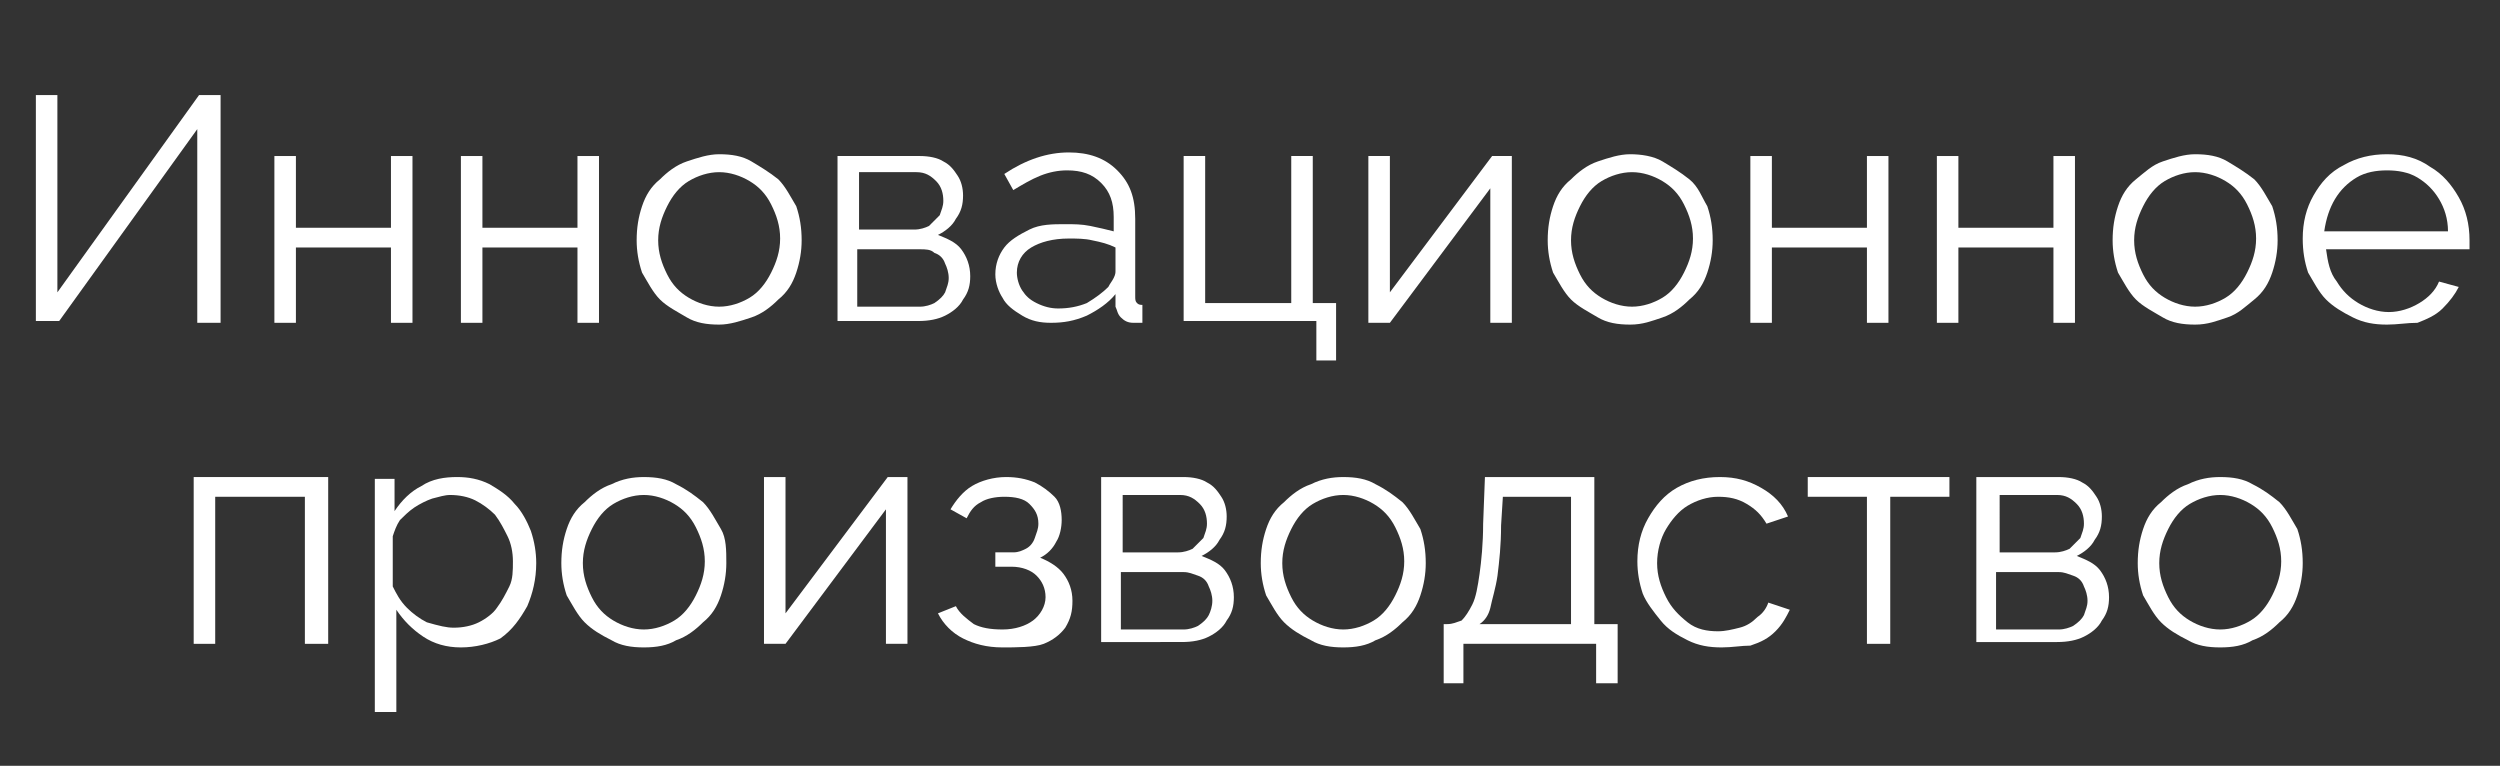 <?xml version="1.0" encoding="UTF-8"?> <svg xmlns="http://www.w3.org/2000/svg" xmlns:xlink="http://www.w3.org/1999/xlink" version="1.1" id="Слой_1" x="0px" y="0px" viewBox="0 0 139.4 42.7" style="enable-background:new 0 0 139.4 42.7;" xml:space="preserve"><rect x="0" y="0" width="139.4" height="42.7" fill="#333333" stroke="none"/> <style type="text/css"> .st0{display:none;fill:#FFFFFF;} .st1{display:none;} .st2{display:inline;} .st3{fill:#FFFFFF;} .st4{fill:#868686;} </style> <rect x="18.1" y="0" class="st0" width="102.5" height="42.7"></rect> <g class="st1"> <g class="st2"> <path class="st3" d="M22.4,12.1c0-0.8,0.1-1.5,0.4-2.3c0.3-0.7,0.7-1.4,1.2-2s1.1-1.1,1.9-1.5s1.6-0.5,2.6-0.5 c1.1,0,2.1,0.3,2.9,0.8s1.4,1.2,1.8,2l-1,0.6c-0.3-0.6-0.6-1-1-1.3s-0.9-0.6-1.3-0.7C29.4,7.1,29,7,28.5,7c-0.8,0-1.4,0.2-2,0.5 S25.4,8.2,25,8.7c-0.5,0.3-0.8,0.9-1,1.5c-0.2,0.6-0.3,1.3-0.3,1.9c0,0.7,0.1,1.4,0.4,2c0.2,0.6,0.6,1.2,1,1.7 c0.4,0.5,0.9,0.9,1.5,1.2c0.6,0.3,1.2,0.4,1.9,0.4c0.5,0,1-0.1,1.5-0.3c0.5-0.2,1-0.4,1.4-0.8c0.4-0.4,0.8-0.8,1-1.3l1,0.5 c-0.3,0.6-0.7,1.2-1.2,1.6c-0.5,0.4-1.2,0.8-1.8,1c-0.7,0.2-1.3,0.3-2,0.3c-0.9,0-1.7-0.2-2.4-0.6s-1.4-0.9-1.9-1.5 c-0.5-0.6-0.9-1.3-1.2-2.1C22.6,13.6,22.4,12.9,22.4,12.1z"></path> <path class="st3" d="M35.2,18.5V9.2h1.2v3.3h2.1c1.1,0,1.9,0.3,2.4,0.8s0.8,1.2,0.8,2.1c0,0.6-0.1,1.1-0.4,1.5 c-0.2,0.5-0.6,0.8-1,1.1c-0.4,0.3-1,0.4-1.7,0.4h-3.4V18.5z M36.5,17.5h2c0.5,0,0.9-0.1,1.2-0.3c0.3-0.2,0.5-0.5,0.7-0.8 c0.1-0.3,0.2-0.7,0.2-1c0-0.4-0.1-0.7-0.2-1c-0.1-0.3-0.3-0.5-0.6-0.7c-0.3-0.2-0.7-0.3-1.3-0.3h-2C36.5,13.4,36.5,17.5,36.5,17.5 z M43.5,18.5V9.3h1.2v9.3h-1.2V18.5z"></path> <path class="st3" d="M52.1,18.7c-0.8,0-1.5-0.2-2.1-0.6s-1.1-0.9-1.5-1.5v5.7h-1.2V9.2h1.1V11c0.4-0.6,0.9-1.1,1.5-1.4 c0.6-0.4,1.3-0.5,2-0.5c0.6,0,1.2,0.1,1.8,0.4c0.5,0.3,1,0.6,1.4,1.1c0.4,0.4,0.7,1,0.9,1.5c0.2,0.6,0.3,1.2,0.3,1.8 c0,0.9-0.2,1.7-0.5,2.4C55.4,17,55,17.6,54.3,18C53.7,18.5,53,18.7,52.1,18.7z M51.8,17.6c0.5,0,1-0.1,1.4-0.3 c0.4-0.2,0.8-0.5,1-0.8c0.3-0.4,0.5-0.8,0.7-1.2s0.2-0.9,0.2-1.4s-0.1-1-0.3-1.4s-0.4-0.8-0.7-1.2c-0.3-0.3-0.7-0.6-1.1-0.8 c-0.4-0.2-0.9-0.3-1.4-0.3c-0.3,0-0.6,0.1-1,0.2c-0.3,0.1-0.7,0.3-1,0.5s-0.6,0.5-0.8,0.7c-0.2,0.3-0.3,0.6-0.4,0.9v2.8 c0.2,0.4,0.4,0.8,0.8,1.2c0.3,0.3,0.7,0.6,1.1,0.8C50.9,17.5,51.3,17.6,51.8,17.6z"></path> <path class="st3" d="M62.4,18.7c-0.7,0-1.3-0.1-1.8-0.4s-1.1-0.6-1.5-1s-0.7-1-1-1.5c-0.2-0.6-0.3-1.2-0.3-1.8 c0-0.7,0.1-1.3,0.3-1.9c0.2-0.6,0.5-1.1,1-1.5c0.4-0.4,0.9-0.8,1.5-1s1.2-0.4,1.8-0.4c0.7,0,1.3,0.1,1.8,0.4s1,0.6,1.5,1 c0.4,0.4,0.7,1,1,1.5c0.2,0.6,0.3,1.2,0.3,1.9c0,0.6-0.1,1.2-0.3,1.8c-0.2,0.6-0.5,1.1-1,1.5c-0.4,0.4-0.9,0.8-1.5,1 S63,18.7,62.4,18.7z M59,13.9c0,0.7,0.2,1.3,0.5,1.9s0.7,1,1.2,1.3s1.1,0.5,1.7,0.5s1.2-0.2,1.7-0.5s0.9-0.8,1.2-1.4 c0.3-0.6,0.5-1.2,0.5-1.9s-0.2-1.3-0.5-1.9c-0.3-0.6-0.7-1-1.2-1.3s-1.1-0.5-1.7-0.5s-1.2,0.2-1.7,0.5c-0.5,0.4-0.9,0.9-1.3,1.4 S59,13.2,59,13.9z"></path> <path class="st3" d="M69,18.5V9.2h4.6c0.5,0,1,0.1,1.3,0.3c0.4,0.2,0.6,0.5,0.8,0.8S76,11,76,11.4c0,0.5-0.1,0.9-0.4,1.3 c-0.2,0.4-0.6,0.7-1,0.9c0.5,0.2,1,0.4,1.3,0.8s0.5,0.9,0.5,1.5c0,0.5-0.1,0.9-0.4,1.3c-0.2,0.4-0.6,0.7-1,0.9 c-0.4,0.2-0.9,0.3-1.5,0.3H69C69,18.4,69,18.5,69,18.5z M70.2,13.4h3.2c0.3,0,0.6-0.1,0.8-0.2c0.2-0.2,0.4-0.4,0.6-0.6 c0.1-0.3,0.2-0.5,0.2-0.8c0-0.4-0.1-0.8-0.4-1.1s-0.6-0.5-1.1-0.5h-3.3V13.4z M70.2,17.6h3.4c0.3,0,0.6-0.1,0.8-0.2 c0.3-0.2,0.5-0.4,0.6-0.6s0.2-0.5,0.2-0.8c0-0.3-0.1-0.6-0.2-0.8c-0.1-0.3-0.3-0.5-0.6-0.6c-0.2-0.2-0.5-0.2-0.8-0.2h-3.4V17.6z"></path> <path class="st3" d="M77.8,15.8c0-0.6,0.2-1.1,0.5-1.5s0.8-0.7,1.4-1s1.3-0.3,2-0.3c0.5,0,0.9,0,1.4,0.1s0.9,0.2,1.3,0.3v-0.8 c0-0.8-0.2-1.4-0.7-1.9S82.6,10,81.8,10c-0.5,0-1,0.1-1.5,0.3s-1,0.5-1.5,0.8l-0.5-0.9c0.6-0.4,1.2-0.7,1.8-0.9 C80.7,9.1,81.3,9,81.9,9c1.1,0,2,0.3,2.7,1s1,1.5,1,2.7V17c0,0.2,0,0.3,0.1,0.4s0.2,0.1,0.3,0.1v1c-0.1,0-0.2,0-0.3,0 c-0.1,0-0.2,0-0.2,0c-0.3,0-0.5-0.1-0.7-0.3s-0.2-0.4-0.3-0.6v-0.7c-0.4,0.5-1,0.9-1.6,1.2c-0.7,0.3-1.3,0.4-2,0.4 c-0.6,0-1.1-0.1-1.6-0.4s-0.9-0.6-1.1-1C78,16.8,77.8,16.4,77.8,15.8z M84.1,16.6c0.1-0.2,0.2-0.3,0.3-0.5 c0.1-0.2,0.1-0.3,0.1-0.4v-1.3c-0.4-0.2-0.8-0.3-1.3-0.4c-0.4-0.1-0.9-0.1-1.3-0.1c-0.9,0-1.6,0.2-2.1,0.5S79,15.2,79,15.8 c0,0.3,0.1,0.7,0.3,1c0.2,0.3,0.4,0.5,0.8,0.7s0.8,0.3,1.2,0.3c0.6,0,1.1-0.1,1.6-0.3C83.4,17.2,83.8,16.9,84.1,16.6z"></path> <path class="st3" d="M93.1,18.7c-0.8,0-1.5-0.2-2.1-0.6s-1.1-0.9-1.5-1.5v5.7h-1.2V9.2h1.1V11c0.4-0.6,0.9-1.1,1.5-1.4 c0.6-0.4,1.3-0.5,2-0.5c0.6,0,1.2,0.1,1.8,0.4c0.5,0.3,1,0.6,1.4,1.1c0.4,0.4,0.7,1,0.9,1.5c0.2,0.6,0.3,1.2,0.3,1.8 c0,0.9-0.2,1.7-0.5,2.4C96.4,17,96,17.6,95.3,18S93.9,18.7,93.1,18.7z M92.7,17.6c0.5,0,1-0.1,1.4-0.3c0.4-0.2,0.8-0.5,1-0.8 c0.3-0.4,0.5-0.8,0.7-1.2s0.2-0.9,0.2-1.4s-0.1-1-0.3-1.4s-0.4-0.8-0.7-1.2s-0.7-0.6-1.1-0.8s-0.9-0.3-1.4-0.3 c-0.3,0-0.6,0.1-1,0.2c-0.3,0.1-0.7,0.3-1,0.5s-0.6,0.5-0.8,0.7c-0.2,0.3-0.3,0.6-0.4,0.9v2.8c0.2,0.4,0.4,0.8,0.8,1.2 c0.3,0.3,0.7,0.6,1.1,0.8C91.8,17.5,92.3,17.6,92.7,17.6z"></path> <path class="st3" d="M99.3,18.5V9.2h1.2v4h5.3v-4h1.2v9.3h-1.2v-4.2h-5.3v4.2H99.3z"></path> <path class="st3" d="M109,18.5l2.8-3.8c-0.6-0.1-1.1-0.4-1.5-0.8s-0.6-1.1-0.6-1.9c0-0.5,0.1-1,0.4-1.4s0.6-0.7,1.1-1 c0.5-0.2,1-0.4,1.6-0.4h3.6v9.3h-1.2v-3.6h-2.1l-2.6,3.6H109z M112.7,14h2.4v-3.8H113c-0.6,0-1.1,0.2-1.5,0.5s-0.6,0.8-0.6,1.3 s0.2,1,0.5,1.4S112.1,14,112.7,14z"></path> </g> <g class="st2"> <path class="st4" d="M35.5,34.8v-5.2h2.6c0.3,0,0.5,0.1,0.7,0.2s0.4,0.3,0.5,0.5c0.1,0.2,0.2,0.4,0.2,0.6c0,0.3-0.1,0.5-0.2,0.8 c-0.1,0.2-0.3,0.4-0.6,0.5c0.3,0.1,0.5,0.2,0.7,0.5c0.2,0.2,0.3,0.5,0.3,0.8s-0.1,0.5-0.2,0.7c-0.1,0.2-0.3,0.4-0.6,0.5 c-0.2,0.1-0.5,0.2-0.8,0.2L35.5,34.8L35.5,34.8z M36.1,32h1.8c0.2,0,0.3,0,0.5-0.1c0.1-0.1,0.2-0.2,0.3-0.4 c0.1-0.1,0.1-0.3,0.1-0.5s-0.1-0.4-0.2-0.6c-0.2-0.2-0.4-0.3-0.6-0.3h-1.8L36.1,32L36.1,32z M36.1,34.3H38c0.2,0,0.3,0,0.5-0.1 c0.1-0.1,0.3-0.2,0.3-0.4c0.1-0.1,0.1-0.3,0.1-0.5s0-0.3-0.1-0.5c-0.1-0.1-0.2-0.3-0.3-0.3c-0.1-0.1-0.3-0.1-0.5-0.1h-2L36.1,34.3 C36,34.3,36.1,34.3,36.1,34.3z"></path> <path class="st4" d="M45.3,34.9c-0.5,0-0.9-0.1-1.3-0.3s-0.7-0.5-0.9-0.9l0.5-0.3c0.2,0.3,0.4,0.5,0.7,0.7s0.6,0.2,1,0.2 c0.5,0,0.9-0.1,1.2-0.4c0.3-0.3,0.4-0.6,0.4-1c0-0.3-0.1-0.5-0.2-0.7c-0.1-0.2-0.3-0.4-0.5-0.5s-0.5-0.2-0.8-0.2h-0.7v-0.6h0.7 c0.2,0,0.5-0.1,0.6-0.2c0.2-0.1,0.3-0.3,0.4-0.5s0.2-0.4,0.2-0.6c0-0.3-0.1-0.5-0.2-0.7c-0.1-0.2-0.3-0.3-0.5-0.5 s-0.5-0.2-0.7-0.2c-0.3,0-0.6,0.1-0.9,0.2c-0.3,0.2-0.5,0.4-0.6,0.6l-0.5-0.2c0.2-0.4,0.5-0.7,0.8-0.9c0.3-0.2,0.8-0.3,1.2-0.3 s0.8,0.1,1.1,0.2c0.3,0.2,0.5,0.4,0.7,0.6c0.2,0.3,0.3,0.6,0.3,1s-0.1,0.7-0.3,1s-0.4,0.5-0.8,0.6c0.4,0.1,0.7,0.3,1,0.7 c0.2,0.3,0.3,0.7,0.3,1.1s-0.1,0.8-0.3,1.1s-0.5,0.5-0.8,0.7S45.7,34.9,45.3,34.9z"></path> <path class="st4" d="M51.1,34.9c-0.4,0-0.7-0.1-1-0.2s-0.6-0.3-0.8-0.6s-0.4-0.5-0.5-0.9c-0.1-0.3-0.2-0.7-0.2-1 c0-0.5,0.1-0.9,0.3-1.3s0.5-0.7,0.9-1c0.4-0.2,0.8-0.4,1.3-0.4s1,0.1,1.3,0.4c0.4,0.2,0.7,0.6,0.9,1s0.3,0.8,0.3,1.3 c0,0.1,0,0.1,0,0.2v0.1h-4.4c0,0.4,0.1,0.7,0.3,1s0.4,0.5,0.7,0.7s0.6,0.3,0.9,0.3c0.3,0,0.7-0.1,1-0.3s0.5-0.4,0.6-0.7l0.6,0.2 c-0.1,0.2-0.3,0.5-0.5,0.7s-0.5,0.4-0.8,0.5C51.7,34.9,51.4,34.9,51.1,34.9z M49.1,32H53c0-0.4-0.1-0.7-0.3-1s-0.4-0.5-0.7-0.7 s-0.6-0.2-0.9-0.2s-0.6,0.1-0.9,0.2c-0.3,0.2-0.5,0.4-0.7,0.7C49.3,31.3,49.2,31.6,49.1,32z"></path> <path class="st4" d="M54.2,34.8v-0.6c0.2,0,0.3,0,0.5-0.1s0.3-0.3,0.4-0.5c0.1-0.2,0.2-0.5,0.3-1c0.1-0.4,0.1-0.9,0.1-1.5l0.1-1.4 H59v5.2h-0.8v-4.5h-2.1v0.9c0,0.7-0.1,1.3-0.2,1.8c-0.1,0.5-0.2,0.9-0.4,1.1c-0.2,0.3-0.3,0.5-0.6,0.6 C54.7,34.7,54.5,34.8,54.2,34.8z"></path> <path class="st4" d="M62.6,34.9c-0.4,0-0.7-0.1-1-0.2s-0.6-0.3-0.8-0.6s-0.4-0.5-0.5-0.9c-0.1-0.3-0.2-0.7-0.2-1 c0-0.5,0.1-0.9,0.3-1.3s0.5-0.7,0.9-1c0.4-0.2,0.8-0.4,1.3-0.4s1,0.1,1.3,0.4c0.4,0.2,0.7,0.6,0.9,1c0.2,0.4,0.3,0.8,0.3,1.3 c0,0.1,0,0.1,0,0.2v0.1h-4.5c0,0.4,0.1,0.7,0.3,1s0.4,0.5,0.7,0.7s0.6,0.3,0.9,0.3c0.3,0,0.7-0.1,1-0.3s0.5-0.4,0.6-0.7l0.6,0.2 c-0.1,0.2-0.3,0.5-0.5,0.7c-0.2,0.2-0.5,0.4-0.8,0.5C63.3,34.9,63,34.9,62.6,34.9z M60.7,32h3.9c0-0.4-0.1-0.7-0.3-1 c-0.2-0.3-0.4-0.5-0.7-0.7s-0.6-0.2-0.9-0.2s-0.6,0.1-0.9,0.2c-0.3,0.2-0.5,0.4-0.7,0.7C60.8,31.3,60.7,31.6,60.7,32z"></path> <path class="st4" d="M66.2,34.8v-5.2h0.7v2.2h3v-2.2h0.7v5.2h-0.7v-2.4h-3v2.4H66.2z"></path> <path class="st4" d="M74.3,34.9c-0.4,0-0.7-0.1-1-0.2c-0.3-0.1-0.6-0.3-0.8-0.6c-0.2-0.2-0.4-0.5-0.5-0.9c-0.1-0.3-0.2-0.7-0.2-1 c0-0.4,0.1-0.7,0.2-1s0.3-0.6,0.5-0.9c0.2-0.2,0.5-0.4,0.8-0.6c0.3-0.1,0.7-0.2,1-0.2c0.4,0,0.7,0.1,1,0.2s0.6,0.3,0.8,0.6 c0.2,0.2,0.4,0.5,0.5,0.9c0.1,0.3,0.2,0.7,0.2,1c0,0.4-0.1,0.7-0.2,1s-0.3,0.6-0.5,0.9c-0.2,0.2-0.5,0.4-0.8,0.6 C75,34.8,74.7,34.9,74.3,34.9z M72.4,32.2c0,0.4,0.1,0.7,0.3,1c0.2,0.3,0.4,0.6,0.7,0.7c0.3,0.2,0.6,0.3,1,0.3 c0.3,0,0.7-0.1,0.9-0.3s0.5-0.4,0.7-0.8c0.2-0.3,0.3-0.7,0.3-1c0-0.4-0.1-0.7-0.3-1.1c-0.2-0.3-0.4-0.6-0.7-0.8 c-0.3-0.2-0.6-0.3-0.9-0.3s-0.7,0.1-0.9,0.3c-0.3,0.2-0.5,0.4-0.7,0.8C72.6,31.4,72.4,31.9,72.4,32.2z"></path> <path class="st4" d="M78,34.8v-5.2h3.1v0.6h-2.4v4.6H78z"></path> <path class="st4" d="M84.7,34.9c-0.4,0-0.8-0.1-1.2-0.3c-0.3-0.2-0.6-0.5-0.8-0.8V37H82v-7.3h0.6v1c0.2-0.3,0.5-0.6,0.8-0.8 s0.7-0.3,1.1-0.3s0.7,0.1,1,0.2s0.6,0.4,0.8,0.6c0.2,0.3,0.4,0.5,0.5,0.9c0.1,0.3,0.2,0.7,0.2,1c0,0.5-0.1,0.9-0.3,1.3 c-0.2,0.4-0.5,0.7-0.8,1C85.6,34.8,85.2,34.9,84.7,34.9z M84.5,34.3c0.3,0,0.5-0.1,0.8-0.2c0.2-0.1,0.4-0.3,0.6-0.5 s0.3-0.4,0.4-0.7c0.1-0.2,0.1-0.5,0.1-0.8s0-0.5-0.1-0.8s-0.2-0.5-0.4-0.7c-0.2-0.2-0.4-0.3-0.6-0.5c-0.2-0.1-0.5-0.2-0.8-0.2 c-0.2,0-0.4,0-0.5,0.1c-0.2,0.1-0.4,0.2-0.5,0.3s-0.3,0.3-0.4,0.4c-0.1,0.2-0.2,0.3-0.2,0.5V33c0.1,0.2,0.3,0.5,0.4,0.7 c0.2,0.2,0.4,0.4,0.6,0.5C84,34.2,84.3,34.3,84.5,34.3z"></path> <path class="st4" d="M87.8,33.3c0-0.3,0.1-0.6,0.3-0.8s0.4-0.4,0.8-0.5c0.3-0.1,0.7-0.2,1.1-0.2c0.3,0,0.5,0,0.8,0.1 c0.3,0,0.5,0.1,0.7,0.2v-0.4c0-0.4-0.1-0.8-0.4-1c-0.3-0.3-0.6-0.4-1.1-0.4c-0.3,0-0.6,0.1-0.8,0.2s-0.6,0.3-0.8,0.5l-0.3-0.5 c0.3-0.2,0.7-0.4,1-0.5s0.7-0.2,1-0.2c0.6,0,1.1,0.2,1.5,0.5s0.6,0.7,0.6,1.3V34c0,0.1,0,0.2,0.1,0.2c0,0,0.1,0.1,0.2,0.1v0.5 c-0.1,0-0.1,0-0.2,0s-0.1,0-0.1,0c-0.2,0-0.3-0.1-0.4-0.2c-0.1-0.1-0.1-0.2-0.1-0.3v-0.4c-0.2,0.3-0.5,0.5-0.9,0.7 s-0.8,0.2-1.1,0.2c-0.3,0-0.6-0.1-0.9-0.2c-0.3-0.1-0.5-0.3-0.6-0.6C87.9,33.9,87.8,33.6,87.8,33.3z M91.3,33.7 c0.1-0.1,0.1-0.2,0.2-0.3c0-0.1,0.1-0.2,0.1-0.2v-0.8c-0.2-0.1-0.5-0.2-0.7-0.2s-0.5-0.1-0.7-0.1c-0.5,0-0.9,0.1-1.2,0.3 c-0.3,0.2-0.5,0.5-0.5,0.8c0,0.2,0,0.4,0.1,0.5c0.1,0.2,0.2,0.3,0.4,0.4c0.2,0.1,0.4,0.2,0.7,0.2c0.3,0,0.6-0.1,0.9-0.2 C90.9,34.1,91.2,33.9,91.3,33.7z"></path> <path class="st4" d="M93.1,36v-1.8h0.1c0.2,0,0.3,0,0.4-0.1s0.2-0.3,0.3-0.5s0.2-0.6,0.2-1c0.1-0.4,0.1-0.9,0.1-1.5l0.1-1.4h3.4 v4.6h0.7V36h-0.6v-1.2h-4.1V36H93.1z M94.2,34.2h2.9v-4H95v0.9c0,0.6-0.1,1.1-0.1,1.5c-0.1,0.4-0.1,0.7-0.2,1S94.4,34.1,94.2,34.2 z"></path> <path class="st4" d="M101.7,34.9c-0.4,0-0.7-0.1-1-0.2s-0.6-0.3-0.8-0.6s-0.4-0.5-0.5-0.9c-0.1-0.3-0.2-0.7-0.2-1 c0-0.5,0.1-0.9,0.3-1.3c0.2-0.4,0.5-0.7,0.9-1c0.4-0.2,0.8-0.4,1.3-0.4s1,0.1,1.3,0.4c0.4,0.2,0.7,0.6,0.9,1 c0.2,0.4,0.3,0.8,0.3,1.3c0,0.1,0,0.1,0,0.2v0.1h-4.5c0,0.4,0.1,0.7,0.3,1s0.4,0.5,0.7,0.7s0.6,0.3,0.9,0.3s0.7-0.1,1-0.3 s0.5-0.4,0.6-0.7l0.6,0.2c-0.1,0.2-0.3,0.5-0.5,0.7s-0.5,0.4-0.8,0.5C102.4,34.9,102.1,34.9,101.7,34.9z M99.8,32h3.8 c0-0.4-0.1-0.7-0.3-1c-0.2-0.3-0.4-0.5-0.7-0.7c-0.3-0.2-0.6-0.2-0.9-0.2s-0.6,0.1-0.9,0.2c-0.3,0.2-0.5,0.4-0.7,0.7 C100,31.3,99.8,31.6,99.8,32z"></path> </g> </g> <g class="st1"> <g class="st2"> <path class="st3" d="M33.5,19.5V6.8h7.2v1.1h-5.9v11.6H33.5z"></path> <path class="st3" d="M46.4,19.7c-0.7,0-1.3-0.1-1.8-0.4s-1.1-0.6-1.5-1s-0.7-1-1-1.5c-0.2-0.6-0.3-1.2-0.3-1.8 c0-0.7,0.1-1.3,0.3-1.9c0.2-0.6,0.5-1.1,1-1.5c0.4-0.4,0.9-0.8,1.5-1s1.2-0.4,1.8-0.4c0.7,0,1.3,0.1,1.8,0.4s1,0.6,1.5,1 c0.4,0.4,0.7,1,1,1.5c0.2,0.6,0.3,1.2,0.3,1.9c0,0.6-0.1,1.2-0.3,1.8s-0.5,1.1-1,1.5c-0.4,0.4-0.9,0.8-1.5,1S47.1,19.7,46.4,19.7z M43,14.9c0,0.7,0.2,1.3,0.5,1.9s0.7,1,1.2,1.3s1.1,0.5,1.7,0.5s1.2-0.2,1.7-0.5s0.9-0.8,1.2-1.4s0.5-1.2,0.5-1.9 s-0.2-1.3-0.5-1.9c-0.3-0.6-0.7-1-1.2-1.3s-1.1-0.5-1.7-0.5s-1.2,0.2-1.7,0.5c-0.5,0.4-0.9,0.8-1.2,1.4S43,14.2,43,14.9z"></path> <path class="st3" d="M57.8,19.7c-0.8,0-1.5-0.2-2.1-0.6s-1.1-0.9-1.5-1.5v5.7H53V10.2h1.2V12c0.4-0.6,0.9-1.1,1.5-1.4 c0.6-0.4,1.3-0.5,2-0.5c0.6,0,1.2,0.1,1.8,0.4c0.5,0.3,1,0.6,1.4,1.1c0.4,0.4,0.7,1,0.9,1.5c0.2,0.6,0.3,1.2,0.3,1.8 c0,0.9-0.2,1.7-0.5,2.4C61.2,18,60.7,18.6,60,19C59.4,19.4,58.7,19.7,57.8,19.7z M57.5,18.6c0.5,0,1-0.1,1.4-0.3 c0.4-0.2,0.8-0.5,1-0.8c0.3-0.4,0.5-0.8,0.7-1.2c0.2-0.4,0.2-0.9,0.2-1.4s-0.1-1-0.3-1.4s-0.4-0.8-0.7-1.2 c-0.3-0.3-0.7-0.6-1.1-0.8c-0.4-0.2-0.9-0.3-1.4-0.3c-0.3,0-0.6,0.1-1,0.2c-0.3,0.1-0.7,0.3-1,0.5s-0.6,0.5-0.8,0.7 c-0.2,0.3-0.3,0.6-0.4,0.9v2.8c0.2,0.4,0.4,0.8,0.8,1.2c0.3,0.3,0.7,0.6,1.1,0.8C56.6,18.5,57,18.6,57.5,18.6z"></path> <path class="st3" d="M64.1,19.5v-9.3h1.2v3.3h2.1c1.1,0,1.9,0.3,2.4,0.8s0.8,1.2,0.8,2.1c0,0.6-0.1,1.1-0.4,1.5 c-0.2,0.5-0.6,0.8-1,1.1s-1,0.4-1.7,0.4h-3.4C64.1,19.4,64.1,19.5,64.1,19.5z M65.3,18.5h2c0.5,0,0.9-0.1,1.2-0.3 c0.3-0.2,0.5-0.5,0.7-0.8c0.1-0.3,0.2-0.7,0.2-1c0-0.4-0.1-0.7-0.2-1c-0.1-0.3-0.3-0.5-0.6-0.7c-0.3-0.2-0.7-0.3-1.3-0.3h-2 C65.3,14.4,65.3,18.5,65.3,18.5z M72.3,19.5v-9.3h1.2v9.3H72.3z"></path> <path class="st3" d="M76.2,19.5v-9.3h1.2v4h5.3v-4h1.2v9.3h-1.2v-4.2h-5.3v4.2H76.2z"></path> <path class="st3" d="M86.6,19.5v-9.3h1.2v3.3h2.1c1.1,0,1.9,0.3,2.4,0.8s0.8,1.2,0.8,2.1c0,0.6-0.1,1.1-0.4,1.5 c-0.2,0.5-0.6,0.8-1,1.1s-1,0.4-1.7,0.4h-3.4V19.5z M87.8,18.5h2c0.5,0,0.9-0.1,1.2-0.3c0.3-0.2,0.5-0.5,0.7-0.8 c0.1-0.3,0.2-0.7,0.2-1c0-0.4-0.1-0.7-0.2-1s-0.3-0.5-0.6-0.7s-0.7-0.3-1.3-0.3h-2C87.8,14.4,87.8,18.5,87.8,18.5z M94.8,19.5 v-9.3H96v9.3H94.8z"></path> <path class="st3" d="M104,19.5v-3.9c-0.4,0.2-0.8,0.3-1.2,0.4c-0.4,0.1-0.9,0.1-1.3,0.1c-1,0-1.8-0.3-2.3-0.8s-0.8-1.3-0.8-2.4 v-2.7h1.2v2.6c0,0.8,0.2,1.4,0.5,1.8c0.3,0.4,0.9,0.6,1.6,0.6c0.4,0,0.8,0,1.3-0.1c0.4-0.1,0.8-0.2,1-0.4v-4.4h1.2v9.3L104,19.5 L104,19.5z"></path> </g> <g class="st2"> <path class="st4" d="M44.9,35.8v-5.2h2.6c0.3,0,0.5,0.1,0.7,0.2s0.4,0.3,0.5,0.5s0.2,0.4,0.2,0.6c0,0.3-0.1,0.5-0.2,0.8 c-0.1,0.2-0.3,0.4-0.6,0.5c0.3,0.1,0.5,0.2,0.7,0.5c0.2,0.2,0.3,0.5,0.3,0.8S49,35,48.9,35.2s-0.3,0.4-0.6,0.5 c-0.2,0.1-0.5,0.2-0.8,0.2h-2.6C44.9,35.9,44.9,35.8,44.9,35.8z M45.6,32.9h1.8c0.2,0,0.3,0,0.5-0.1c0.1-0.1,0.2-0.2,0.3-0.4 c0-0.1,0-0.3,0-0.4c0-0.2-0.1-0.4-0.2-0.6c-0.2-0.2-0.4-0.3-0.6-0.3h-1.8V32.9z M45.6,35.3h1.9c0.2,0,0.3,0,0.5-0.1 c0.1-0.1,0.3-0.2,0.3-0.4c0.1-0.1,0.1-0.3,0.1-0.5s0-0.3-0.1-0.5c-0.1-0.1-0.2-0.3-0.3-0.3s-0.3-0.1-0.5-0.1h-2L45.6,35.3 L45.6,35.3z"></path> <path class="st4" d="M52.3,35.8l2.8-3.7l-2.6-3.4h0.8l2.4,3.2h1v-3.2h0.7v3.2h1l2.4-3.2h0.8L59,32.1l2.8,3.7H61l-2.5-3.3h-1v3.3 h-0.7v-3.3h-1l-2.5,3.3H52.3z"></path> <path class="st4" d="M62.8,35.8v-7.1h0.7v3.2h1.1l2.4-3.2h0.8l-2.6,3.4l2.8,3.7h-0.9l-2.5-3.3h-1.1v3.3H62.8z"></path> <path class="st4" d="M76.4,35.8v-6.5h-2.9v1.5c0,1-0.1,1.8-0.2,2.4c-0.1,0.6-0.3,1.2-0.5,1.5c-0.2,0.4-0.4,0.6-0.7,0.8 c-0.3,0.2-0.6,0.2-1,0.2v-0.6c0.3,0,0.5-0.1,0.7-0.2c0.2-0.1,0.4-0.4,0.5-0.7s0.3-0.8,0.3-1.4c0.1-0.6,0.1-1.3,0.2-2.2l0.1-2h4.2 v7.1h-0.7V35.8z"></path> <path class="st4" d="M78.3,34.3c0-0.3,0.1-0.6,0.3-0.8s0.4-0.4,0.8-0.5c0.3-0.1,0.7-0.2,1.1-0.2c0.3,0,0.5,0,0.8,0.1 c0.3,0,0.5,0.1,0.7,0.2v-0.4c0-0.4-0.1-0.8-0.4-1c-0.3-0.3-0.6-0.4-1.1-0.4c-0.3,0-0.6,0.1-0.8,0.2s-0.6,0.3-0.8,0.5l-0.3-0.5 c0.3-0.2,0.7-0.4,1-0.5s0.7-0.2,1-0.2c0.6,0,1.1,0.2,1.5,0.5s0.6,0.9,0.6,1.5V35c0,0.1,0,0.2,0.1,0.2c0,0,0.1,0.1,0.2,0.1v0.5 c-0.1,0-0.1,0-0.2,0s-0.1,0-0.1,0c-0.2,0-0.3-0.1-0.4-0.2c-0.1-0.1-0.1-0.2-0.1-0.3v-0.4c-0.2,0.3-0.5,0.5-0.9,0.7 s-0.8,0.2-1.1,0.2c-0.3,0-0.6-0.1-0.9-0.2c-0.3-0.1-0.5-0.3-0.6-0.6C78.4,34.8,78.3,34.6,78.3,34.3z M81.8,34.7 c0.1-0.1,0.1-0.2,0.2-0.3c0-0.1,0.1-0.2,0.1-0.2v-0.8c-0.2-0.1-0.5-0.2-0.7-0.2s-0.5-0.1-0.7-0.1c-0.5,0-0.9,0.1-1.2,0.3 c-0.3,0.2-0.5,0.5-0.5,0.8c0,0.2,0,0.4,0.1,0.5c0.1,0.2,0.2,0.3,0.4,0.4c0.2,0.1,0.4,0.2,0.7,0.2c0.3,0,0.6-0.1,0.9-0.2 C81.4,35,81.6,34.9,81.8,34.7z"></path> <path class="st4" d="M84.2,35.8v-5.2h0.7v2.2h0.8l1.8-2.2h0.8l-2,2.5l2.2,2.7h-0.8l-2-2.3h-0.8v2.3H84.2z"></path> <path class="st4" d="M89.4,35.8v-5.2h0.7v4.3l3.2-4.3h0.6v5.2h-0.7v-4.2l-3.1,4.2H89.4z"></path> </g> </g> <g class="st1"> <g class="st2"> <path class="st3" d="M20.3,6.8h1.1l5.3,12.7h-1.3l-1.6-4h-5.9l-1.6,4H15L20.3,6.8z M23.3,14.5l-2.5-6.3l-2.5,6.3H23.3z"></path> <path class="st3" d="M27.3,19.5v-1.1c0.3,0,0.6-0.1,0.9-0.3c0.3-0.2,0.5-0.5,0.7-0.9s0.4-1,0.5-1.7c0.1-0.7,0.2-1.6,0.2-2.8 l0.1-2.6h6v9.2h-1.2v-8.1h-3.8v1.6c0,1.3-0.1,2.3-0.3,3.2c-0.2,0.9-0.4,1.5-0.7,2s-0.6,0.8-1,1.1S27.8,19.5,27.3,19.5z"></path> <path class="st3" d="M40.7,19.5v-8.2h-3.3v-1.1h7.8v1.1h-3.3v8.2H40.7z"></path> <path class="st3" d="M46.1,16.8c0-0.6,0.2-1.1,0.5-1.5s0.8-0.7,1.4-1c0.6-0.2,1.3-0.3,2-0.3c0.5,0,0.9,0,1.4,0.1s0.9,0.2,1.3,0.3 v-0.8c0-0.8-0.2-1.4-0.7-1.9S50.9,11,50.1,11c-0.5,0-1,0.1-1.5,0.3s-1,0.5-1.5,0.8l-0.5-0.9c0.6-0.4,1.2-0.7,1.8-0.9 s1.2-0.3,1.8-0.3c1.1,0,2,0.3,2.7,1s1,1.5,1,2.7V18c0,0.2,0,0.3,0.1,0.4s0.2,0.1,0.3,0.1v1c-0.1,0-0.2,0-0.3,0s-0.2,0-0.2,0 c-0.3,0-0.5-0.1-0.7-0.3c-0.2-0.2-0.2-0.4-0.3-0.6v-0.7c-0.4,0.5-1,0.9-1.6,1.2c-0.7,0.3-1.3,0.4-2,0.4c-0.6,0-1.1-0.1-1.6-0.4 s-0.9-0.6-1.1-1C46.2,17.8,46.1,17.3,46.1,16.8z M52.3,17.5c0.1-0.2,0.2-0.3,0.3-0.5s0.1-0.3,0.1-0.4v-1.3 c-0.4-0.2-0.8-0.3-1.3-0.4c-0.4-0.1-0.9-0.1-1.3-0.1c-0.9,0-1.6,0.2-2.1,0.5s-0.8,0.8-0.8,1.4c0,0.3,0.1,0.7,0.3,1 s0.4,0.5,0.8,0.7c0.3,0.2,0.8,0.3,1.2,0.3c0.6,0,1.1-0.1,1.6-0.3C51.6,18.2,52,17.9,52.3,17.5z"></path> <path class="st3" d="M56.5,19.5v-9.3h1.2v7.6l5.7-7.6h1.1v9.3h-1.2V12l-5.6,7.5H56.5z M60.5,9c-0.8,0-1.4-0.2-1.9-0.6 C58.2,8,58,7.6,58,7h0.9c0,0.4,0.1,0.7,0.4,0.9c0.3,0.2,0.7,0.4,1.2,0.4s0.9-0.1,1.2-0.3c0.3-0.3,0.4-0.6,0.5-1h0.9 c0,0.6-0.2,1.1-0.7,1.4C61.9,8.8,61.3,9,60.5,9z"></path> <path class="st3" d="M67,15.2V14h5.2v1.1L67,15.2L67,15.2z"></path> <path class="st3" d="M74.9,19.5V6.8h1.3v5.6h1.9l4.4-5.6h1.4l-4.8,6.1l5.1,6.5h-1.5l-4.5-5.9h-2v5.9h-1.3V19.5z"></path> <path class="st3" d="M86.4,23.3c-0.2,0-0.4,0-0.6-0.1s-0.4-0.2-0.6-0.3l0.4-0.9c0.1,0.1,0.3,0.1,0.4,0.2c0.1,0,0.2,0.1,0.4,0.1 c0.3,0,0.6-0.2,0.9-0.5s0.5-0.8,0.8-1.3l0.5-1.1l-4.1-9.1h1.3l3.4,8l3.1-8h1.2L89.1,21c-0.2,0.6-0.5,1-0.8,1.4s-0.5,0.6-0.8,0.8 S86.7,23.3,86.4,23.3z"></path> <path class="st3" d="M99.8,19.7c-0.8,0-1.5-0.2-2.1-0.6s-1.1-0.9-1.5-1.5v5.7H95V10.2h1.1V12c0.4-0.6,0.9-1.1,1.5-1.4 c0.6-0.4,1.3-0.5,2-0.5c0.6,0,1.2,0.1,1.8,0.4c0.5,0.3,1,0.6,1.4,1.1c0.4,0.4,0.7,1,0.9,1.5c0.2,0.6,0.3,1.2,0.3,1.8 c0,0.9-0.2,1.7-0.5,2.4c-0.4,0.7-0.8,1.3-1.5,1.7S100.6,19.7,99.8,19.7z M99.5,18.6c0.5,0,1-0.1,1.4-0.3c0.4-0.2,0.8-0.5,1-0.8 c0.3-0.4,0.5-0.8,0.7-1.2c0.2-0.4,0.2-0.9,0.2-1.4s-0.1-1-0.3-1.4s-0.4-0.8-0.7-1.2s-0.7-0.6-1.1-0.8s-0.9-0.3-1.4-0.3 c-0.3,0-0.6,0.1-1,0.2c-0.3,0.1-0.7,0.3-1,0.5s-0.6,0.5-0.8,0.7c-0.2,0.3-0.3,0.6-0.4,0.9v2.8c0.2,0.4,0.4,0.8,0.8,1.2 c0.3,0.3,0.7,0.6,1.1,0.8C98.6,18.5,99,18.6,99.5,18.6z"></path> <path class="st3" d="M105.3,16.8c0-0.6,0.2-1.1,0.5-1.5s0.8-0.7,1.4-1c0.6-0.2,1.3-0.3,2-0.3c0.5,0,0.9,0,1.4,0.1s0.9,0.2,1.3,0.3 v-0.8c0-0.8-0.2-1.4-0.7-1.9s-1.1-0.7-1.9-0.7c-0.5,0-1,0.1-1.5,0.3s-1,0.5-1.5,0.8l-0.5-0.9c0.6-0.4,1.2-0.7,1.8-0.9 c0.6-0.2,1.2-0.3,1.8-0.3c1.1,0,2,0.3,2.7,1s1,1.5,1,2.7V18c0,0.2,0,0.3,0.1,0.4s0.2,0.1,0.3,0.1v1c-0.1,0-0.2,0-0.3,0 c-0.1,0-0.2,0-0.2,0c-0.3,0-0.5-0.1-0.7-0.3c-0.2-0.2-0.2-0.4-0.3-0.6v-0.7c-0.4,0.5-1,0.9-1.6,1.2c-0.7,0.3-1.3,0.4-2,0.4 c-0.6,0-1.1-0.1-1.6-0.4s-0.9-0.6-1.1-1C105.5,17.8,105.3,17.3,105.3,16.8z M111.6,17.5c0.1-0.2,0.2-0.3,0.3-0.5s0.1-0.3,0.1-0.4 v-1.3c-0.4-0.2-0.8-0.3-1.3-0.4c-0.4-0.1-0.9-0.1-1.3-0.1c-0.9,0-1.6,0.2-2.1,0.5s-0.8,0.8-0.8,1.4c0,0.3,0.1,0.7,0.3,1 c0.2,0.3,0.4,0.5,0.8,0.7s0.8,0.3,1.2,0.3c0.6,0,1.1-0.1,1.6-0.3C110.9,18.2,111.3,17.9,111.6,17.5z"></path> <path class="st3" d="M115.8,19.5v-9.3h1.2v7.6l5.7-7.6h1.1v9.3h-1.2V12l-5.6,7.5H115.8z M119.8,9c-0.8,0-1.4-0.2-1.9-0.6 c-0.4-0.4-0.7-0.8-0.7-1.4h0.9c0,0.4,0.1,0.7,0.4,0.9s0.7,0.4,1.2,0.4s0.9-0.1,1.2-0.3c0.3-0.2,0.4-0.5,0.4-0.9h0.9 c0,0.6-0.2,1.1-0.7,1.4C121.2,8.8,120.6,9,119.8,9z"></path> </g> <g class="st2"> <path class="st4" d="M14.5,35.8v-7.1h4v0.6h-3.3v6.5H14.5z"></path> <path class="st4" d="M21.8,35.9c-0.4,0-0.7-0.1-1-0.2c-0.3-0.1-0.6-0.3-0.8-0.6c-0.2-0.2-0.4-0.5-0.5-0.9c-0.1-0.3-0.2-0.7-0.2-1 c0-0.4,0.1-0.7,0.2-1s0.3-0.6,0.5-0.9c0.2-0.2,0.5-0.4,0.8-0.6c0.3-0.1,0.7-0.2,1-0.2c0.3,0,0.7,0.1,1,0.2 c0.3,0.1,0.6,0.3,0.8,0.6c0.2,0.2,0.4,0.5,0.5,0.9c0.1,0.3,0.2,0.7,0.2,1c0,0.4-0.1,0.7-0.2,1c-0.1,0.3-0.3,0.6-0.5,0.9 c-0.2,0.2-0.5,0.4-0.8,0.6C22.5,35.8,22.1,35.9,21.8,35.9z M19.9,33.2c0,0.4,0.1,0.7,0.3,1c0.2,0.3,0.4,0.6,0.7,0.7 c0.3,0.2,0.6,0.3,1,0.3c0.3,0,0.7-0.1,0.9-0.3c0.2-0.2,0.5-0.4,0.7-0.8c0.2-0.3,0.3-0.7,0.3-1c0-0.4-0.1-0.7-0.3-1.1 c-0.2-0.3-0.4-0.6-0.7-0.8c-0.3-0.2-0.6-0.3-0.9-0.3c-0.3,0-0.7,0.1-0.9,0.3c-0.3,0.2-0.5,0.4-0.7,0.8 C20,32.5,19.9,32.8,19.9,33.2z"></path> <path class="st4" d="M27.8,35.9c-0.4,0-0.7-0.1-1-0.2c-0.3-0.1-0.6-0.3-0.8-0.6c-0.2-0.3-0.4-0.5-0.5-0.9c-0.1-0.3-0.2-0.7-0.2-1 c0-0.5,0.1-0.9,0.3-1.3c0.2-0.4,0.5-0.7,0.9-1c0.4-0.2,0.8-0.4,1.4-0.4c0.5,0,0.9,0.1,1.3,0.3c0.4,0.2,0.6,0.5,0.8,0.9L29.2,32 c-0.1-0.3-0.4-0.5-0.6-0.6c-0.3-0.2-0.6-0.2-0.9-0.2s-0.7,0.1-1,0.3s-0.5,0.4-0.7,0.7c-0.2,0.3-0.3,0.7-0.3,1.1 c0,0.4,0.1,0.7,0.3,1.1c0.2,0.3,0.4,0.6,0.7,0.8s0.6,0.3,1,0.3c0.2,0,0.4,0,0.7-0.1c0.2-0.1,0.4-0.2,0.6-0.3s0.3-0.3,0.3-0.4 l0.7,0.2c-0.1,0.2-0.2,0.5-0.5,0.7c-0.2,0.2-0.5,0.4-0.8,0.5C28.4,35.8,28.1,35.9,27.8,35.9z"></path> <path class="st4" d="M32.3,35.8v-4.6h-1.9v-0.6h4.4v0.6h-1.9v4.6H32.3z"></path> <path class="st4" d="M35.7,35.8v-5.2h0.7v4.3l3.2-4.3h0.6v5.2h-0.7v-4.2l-3.1,4.2H35.7z"></path> <path class="st4" d="M41.7,35.8v-5.2h0.7v2.2h3v-2.2h0.7v5.2h-0.7v-2.4h-3v2.4H41.7z"></path> <path class="st4" d="M47.5,35.8v-5.2h0.7v4.3l3.2-4.3H52v5.2h-0.7v-4.2l-3.1,4.2H47.5z"></path> <path class="st4" d="M56.4,35.8v-2.2c-0.2,0.1-0.4,0.2-0.7,0.2s-0.5,0.1-0.8,0.1c-0.6,0-1-0.1-1.3-0.4c-0.3-0.3-0.4-0.7-0.4-1.3 v-1.5h0.7V32c0,0.5,0.1,0.8,0.3,1s0.5,0.3,0.9,0.3c0.2,0,0.5,0,0.7-0.1s0.4-0.1,0.6-0.2v-2.5h0.7v5.2L56.4,35.8L56.4,35.8z"></path> <path class="st4" d="M58.6,35.8v-5.2h0.7v2.2h3v-2.2H63v5.2h-0.7v-2.4h-3v2.4H58.6z"></path> <path class="st4" d="M64.4,35.8v-5.2h0.7v1.8h1.2c0.6,0,1,0.2,1.3,0.5c0.3,0.3,0.5,0.7,0.5,1.2c0,0.3-0.1,0.6-0.2,0.9 c-0.1,0.3-0.3,0.5-0.6,0.6c-0.3,0.2-0.6,0.2-1,0.2H64.4z M65.1,35.2h1.1c0.3,0,0.5-0.1,0.7-0.2c0.2-0.1,0.3-0.3,0.4-0.4 c0.1-0.1,0.1-0.4,0.1-0.6c0-0.2,0-0.4-0.1-0.6c-0.1-0.2-0.2-0.3-0.4-0.4c-0.2-0.1-0.4,0-0.7,0h-1.1V35.2z M69.1,35.8v-5.2h0.7v5.2 H69.1z"></path> <path class="st4" d="M71.2,35.8v-5.2h0.7v4.3l3.2-4.3h0.6v5.2H75v-4.2l-3.1,4.2H71.2z M73.5,29.9c-0.5,0-0.8-0.1-1-0.3 c-0.2-0.2-0.4-0.5-0.4-0.8h0.5c0,0.2,0.1,0.4,0.2,0.5c0.1,0.1,0.4,0.2,0.7,0.2c0.3,0,0.5-0.1,0.7-0.2c0.1-0.1,0.2-0.3,0.2-0.5h0.5 c0,0.3-0.1,0.6-0.4,0.8C74.3,29.8,73.9,29.9,73.5,29.9z"></path> <path class="st4" d="M79.7,35.8v-5.2h0.7v2.2h0.8l1.8-2.2h0.8l-2,2.5l2.2,2.7h-0.8l-2-2.3h-0.8v2.3H79.7z"></path> <path class="st4" d="M86.9,35.9c-0.4,0-0.7-0.1-1-0.2c-0.3-0.1-0.6-0.3-0.8-0.6c-0.2-0.2-0.4-0.5-0.5-0.9c-0.1-0.3-0.2-0.7-0.2-1 c0-0.4,0.1-0.7,0.2-1s0.3-0.6,0.5-0.9c0.2-0.2,0.5-0.4,0.8-0.6c0.3-0.1,0.7-0.2,1-0.2c0.4,0,0.7,0.1,1,0.2s0.6,0.3,0.8,0.6 c0.2,0.2,0.4,0.5,0.5,0.9c0.1,0.3,0.2,0.7,0.2,1c0,0.4-0.1,0.7-0.2,1s-0.3,0.6-0.5,0.9c-0.2,0.2-0.5,0.4-0.8,0.6 C87.6,35.8,87.3,35.9,86.9,35.9z M85,33.2c0,0.4,0.1,0.7,0.3,1s0.4,0.6,0.7,0.7c0.3,0.2,0.6,0.3,1,0.3s0.7-0.1,1-0.3 s0.5-0.4,0.7-0.8c0.2-0.3,0.3-0.7,0.3-1c0-0.4-0.1-0.7-0.3-1.1c-0.2-0.3-0.4-0.6-0.7-0.8c-0.3-0.2-0.6-0.3-1-0.3s-0.7,0.1-0.9,0.3 c-0.3,0.2-0.5,0.4-0.7,0.8C85.1,32.5,85,32.8,85,33.2z"></path> <path class="st4" d="M90.6,35.8v-5.2h0.7l2.1,3.6l2.1-3.6h0.7v5.2h-0.6v-4.2l-1.9,3.2h-0.4l-2.1-3.2v4.2H90.6z"></path> <path class="st4" d="M97.6,35.8v-5.2h4.2v5.2h-0.7v-4.6h-2.8v4.6H97.6z"></path> <path class="st4" d="M102.8,35.8v-0.6c0.2,0,0.3,0,0.5-0.1c0.1-0.1,0.3-0.3,0.4-0.5s0.2-0.5,0.3-1c0.1-0.4,0.1-0.9,0.1-1.5 l0.1-1.4h3.4v5.2h-0.7v-4.5h-2.1v0.9c0,0.7-0.1,1.3-0.2,1.8s-0.2,0.9-0.4,1.1c-0.2,0.3-0.3,0.5-0.6,0.6 C103.4,35.7,103.1,35.8,102.8,35.8z"></path> <path class="st4" d="M111.2,35.9c-0.4,0-0.7-0.1-1-0.2s-0.6-0.3-0.8-0.6s-0.4-0.5-0.5-0.9c-0.1-0.3-0.2-0.7-0.2-1 c0-0.5,0.1-0.9,0.3-1.3c0.2-0.4,0.5-0.7,0.9-1c0.4-0.2,0.8-0.4,1.3-0.4s1,0.1,1.3,0.4c0.4,0.2,0.7,0.6,0.9,1 c0.2,0.4,0.3,0.8,0.3,1.3c0,0.1,0,0.1,0,0.2v0.1h-4.5c0,0.4,0.1,0.7,0.3,1s0.4,0.5,0.7,0.7c0.3,0.2,0.6,0.3,0.9,0.3s0.7-0.1,1-0.3 s0.5-0.4,0.6-0.7l0.6,0.2c-0.1,0.2-0.3,0.5-0.5,0.7s-0.5,0.4-0.8,0.5C111.9,35.8,111.6,35.9,111.2,35.9z M109.3,32.9h3.8 c0-0.4-0.1-0.7-0.3-1c-0.2-0.3-0.4-0.5-0.7-0.7c-0.3-0.2-0.6-0.2-0.9-0.2s-0.7,0.1-0.9,0.2c-0.3,0.2-0.5,0.4-0.7,0.7 C109.4,32.2,109.3,32.6,109.3,32.9z"></path> <path class="st4" d="M114.8,35.8v-5.2h0.7v2.2h0.8l1.8-2.2h0.8l-2,2.5l2.2,2.7h-0.8l-2-2.3h-0.8v2.3H114.8z"></path> <path class="st4" d="M122,35.9c-0.4,0-0.7-0.1-1-0.2s-0.6-0.3-0.8-0.6s-0.4-0.5-0.5-0.9c-0.1-0.3-0.2-0.7-0.2-1 c0-0.5,0.1-0.9,0.3-1.3c0.2-0.4,0.5-0.7,0.9-1s0.8-0.4,1.4-0.4c0.5,0,0.9,0.1,1.3,0.3c0.4,0.2,0.7,0.5,0.8,0.9l-0.7,0.2 c-0.1-0.3-0.4-0.5-0.6-0.6c-0.3-0.2-0.6-0.2-0.9-0.2s-0.7,0.1-1,0.3c-0.3,0.2-0.5,0.4-0.7,0.7s-0.3,0.7-0.3,1.1 c0,0.4,0.1,0.7,0.3,1.1c0.2,0.3,0.4,0.6,0.7,0.8c0.3,0.2,0.6,0.3,1,0.3c0.2,0,0.4,0,0.7-0.1s0.4-0.2,0.5-0.3 c0.2-0.1,0.3-0.3,0.3-0.4l0.7,0.2c-0.1,0.2-0.2,0.5-0.5,0.7c-0.2,0.2-0.5,0.4-0.8,0.5C122.7,35.8,122.4,35.9,122,35.9z"></path> </g> </g> <g class="st1"> <g class="st2"> <path class="st3" d="M38.6,19.5V9.2l-4.6,8h-0.8l-4.6-8v10.3h-1.3V6.8h1.3l4.9,8.7l5-8.7h1.3v12.7H38.6z"></path> <path class="st3" d="M42.8,19.5v-9.3H44v7.6l5.7-7.6h1.1v9.3h-1.2V12L44,19.5H42.8z"></path> <path class="st3" d="M53.4,19.5v-9.3h1.2v4h5.3v-4h1.3v9.3H60v-4.2h-5.3v4.2H53.4z"></path> <path class="st3" d="M63.8,19.5v-9.3H65v7.6l5.7-7.6h1.1v9.3h-1.2V12L65,19.5H63.8z"></path> <path class="st3" d="M79.2,19.5V6.8h7.2V8h-5.9v11.6h-1.3V19.5z"></path> <path class="st3" d="M92.8,19.6c-0.7,0-1.4-0.1-2.1-0.3c-0.7-0.2-1.3-0.6-1.8-1s-0.9-1-1.3-1.6l1.1-0.5c0.3,0.5,0.6,1,1.1,1.3 s0.9,0.6,1.4,0.8c0.5,0.2,1,0.3,1.5,0.3c0.7,0,1.3-0.1,1.9-0.4s1.1-0.7,1.5-1.2s0.8-1.1,1-1.7c0.2-0.6,0.3-1.3,0.3-2l0.6,0.4h-6.5 v-1H98l-0.5,0.4c0-0.6-0.1-1.2-0.3-1.8s-0.5-1.1-0.9-1.6s-0.9-0.8-1.5-1.1s-1.2-0.4-2-0.4c-0.5,0-1,0.1-1.5,0.2 c-0.5,0.2-0.9,0.4-1.3,0.7s-0.7,0.8-1,1.3l-1-0.6c0.4-0.8,1.1-1.5,1.9-2s1.8-0.8,3-0.8c1,0,1.8,0.2,2.6,0.5s1.4,0.9,1.9,1.5 s0.9,1.3,1.2,2c0.3,0.8,0.4,1.5,0.4,2.3s-0.1,1.6-0.4,2.4c-0.4,0.6-0.9,1.3-1.4,1.9s-1.2,1.1-1.9,1.5 C94.5,19.4,93.7,19.6,92.8,19.6z"></path> <path class="st3" d="M100.4,13.1c0-0.8,0.1-1.5,0.4-2.3c0.3-0.7,0.7-1.4,1.2-2s1.1-1.1,1.9-1.5s1.6-0.5,2.6-0.5 c1.1,0,2.1,0.3,2.9,0.8s1.4,1.2,1.8,2l-1,0.6c-0.3-0.6-0.6-1-1-1.3s-0.9-0.6-1.3-0.7C107.4,8.1,107,8,106.5,8 c-0.8,0-1.4,0.2-2,0.5c-0.8,0.1-1.3,0.5-1.7,1s-0.7,1.1-0.9,1.7s-0.3,1.3-0.3,1.9c0,0.7,0.1,1.4,0.4,2c0.2,0.6,0.6,1.2,1,1.7 s0.9,0.9,1.5,1.2c0.6,0.3,1.2,0.4,1.9,0.4c0.5,0,1-0.1,1.5-0.3c0.5-0.2,1-0.4,1.4-0.8s0.8-0.8,1-1.3l1,0.5 c-0.3,0.6-0.7,1.2-1.2,1.6s-1.2,0.8-1.8,1c-0.7,0.2-1.3,0.3-2,0.3c-0.9,0-1.7-0.2-2.4-0.6s-1.4-0.9-1.9-1.5s-0.9-1.3-1.2-2.1 C100.5,14.7,100.4,13.9,100.4,13.1z"></path> </g> <g class="st2"> <path class="st4" d="M52.8,28.6h0.6l3,7.2h-0.7l-0.9-2.2h-3.3l-0.9,2.2h-0.8L52.8,28.6z M54.5,32.9l-1.4-3.5l-1.4,3.5H54.5z"></path> <path class="st4" d="M59.5,35.8c-0.8,0-1.5-0.3-1.9-0.8s-0.7-1.2-0.7-2.1c0-0.6,0.1-1.2,0.2-1.6c0.1-0.4,0.3-0.8,0.5-1.1 c0.2-0.3,0.5-0.5,0.8-0.7s0.7-0.3,1.1-0.5l2.2-0.7l0.1,0.6l-2.1,0.7c-0.4,0.1-0.7,0.3-1,0.5s-0.5,0.5-0.6,0.8s-0.3,0.7-0.3,1.2 c0.2-0.4,0.4-0.7,0.8-0.9c0.4-0.2,0.8-0.3,1.3-0.3s0.9,0.1,1.3,0.3c0.4,0.2,0.6,0.5,0.8,0.9c0.2,0.4,0.3,0.8,0.3,1.3 s-0.1,0.9-0.3,1.3c-0.2,0.4-0.5,0.7-0.9,0.9S60.1,35.8,59.5,35.8z M59.5,35.2c0.6,0,1.1-0.2,1.4-0.5s0.5-0.8,0.5-1.4 c0-0.6-0.2-1-0.5-1.4s-0.8-0.5-1.4-0.5c-0.3,0-0.7,0.1-0.9,0.2c-0.3,0.1-0.5,0.4-0.7,0.6c-0.2,0.3-0.2,0.6-0.2,1s0.1,0.7,0.2,1 c0.1,0.3,0.4,0.5,0.6,0.7S59.1,35.2,59.5,35.2z"></path> <path class="st4" d="M63.2,30.5l1.5,2l0.1,0.2l0.1-0.2l1.5-2h0.8l-2,2.6l2,2.6h-0.8l-1.5-2l-0.1-0.1l-0.1,0.1l-1.5,2h-0.8l2-2.6 l-2-2.6C62.4,30.5,63.2,30.5,63.2,30.5z"></path> <path class="st4" d="M67.6,34.2c0-0.3,0.1-0.6,0.3-0.8c0.2-0.2,0.4-0.4,0.8-0.6c0.3-0.1,0.7-0.2,1.2-0.2c0.3,0,0.5,0,0.8,0.1 c0.3,0,0.5,0.1,0.7,0.2v-0.4c0-0.4-0.1-0.8-0.4-1.1c-0.3-0.3-0.6-0.4-1.1-0.4c-0.3,0-0.6,0.1-0.8,0.2c-0.3,0.1-0.6,0.3-0.9,0.5 l-0.3-0.5c0.3-0.2,0.7-0.4,1-0.5c0.3-0.1,0.7-0.2,1-0.2c0.6,0,1.2,0.2,1.5,0.6c0.4,0.4,0.6,0.9,0.6,1.5V35c0,0.1,0,0.2,0.1,0.2 c0,0,0.1,0.1,0.2,0.1v0.5c-0.1,0-0.1,0-0.2,0c-0.1,0-0.1,0-0.1,0c-0.2,0-0.3-0.1-0.4-0.2c-0.1-0.1-0.1-0.2-0.1-0.3v-0.4 c-0.2,0.3-0.5,0.5-0.9,0.7s-0.8,0.2-1.1,0.2c-0.3,0-0.6-0.1-0.9-0.2c-0.3-0.1-0.5-0.3-0.6-0.6C67.7,34.8,67.6,34.5,67.6,34.2z M71.1,34.6c0.1-0.1,0.1-0.2,0.2-0.3c0-0.1,0.1-0.2,0.1-0.2v-0.8c-0.2-0.1-0.5-0.2-0.7-0.2c-0.2,0-0.5-0.1-0.7-0.1 c-0.5,0-0.9,0.1-1.2,0.3c-0.3,0.2-0.5,0.5-0.5,0.8c0,0.2,0.1,0.4,0.2,0.5c0.1,0.1,0.2,0.3,0.4,0.4c0.2,0.1,0.4,0.2,0.7,0.2 c0.3,0,0.6-0.1,0.9-0.2C70.7,35,71,34.8,71.1,34.6z"></path> <path class="st4" d="M75,35.8c-0.5,0-0.9-0.1-1.2-0.3c-0.3-0.2-0.6-0.4-0.8-0.8l0.6-0.3c0.1,0.2,0.3,0.4,0.6,0.5 c0.2,0.1,0.5,0.2,0.9,0.2s0.7-0.1,1-0.3c0.2-0.2,0.4-0.4,0.4-0.8c0-0.3-0.1-0.5-0.3-0.7S75.7,33,75.4,33h-0.5v-0.5h0.6 c0.1,0,0.3,0,0.4-0.1s0.2-0.2,0.3-0.3c0.1-0.1,0.1-0.3,0.1-0.5c0-0.3-0.1-0.5-0.3-0.6c-0.2-0.2-0.5-0.2-0.8-0.2s-0.5,0.1-0.7,0.2 s-0.4,0.3-0.5,0.5l-0.5-0.3c0.2-0.3,0.4-0.6,0.7-0.7c0.3-0.2,0.7-0.3,1.1-0.3c0.3,0,0.6,0.1,0.9,0.2s0.4,0.3,0.6,0.5 s0.2,0.5,0.2,0.7s-0.1,0.5-0.2,0.7s-0.3,0.4-0.5,0.5c0.3,0.1,0.6,0.3,0.7,0.5c0.2,0.2,0.3,0.5,0.3,0.8s-0.1,0.6-0.3,0.8 s-0.4,0.4-0.7,0.5C75.8,35.8,75.4,35.8,75,35.8z"></path> <path class="st4" d="M78.2,35.7v-5.2h0.7v4.3l3.2-4.3h0.6v5.2H82v-4.2l-3.1,4.2H78.2z"></path> <path class="st4" d="M83.8,35.7l1.6-2.1c-0.4-0.1-0.6-0.2-0.9-0.5c-0.2-0.3-0.3-0.6-0.3-1.1c0-0.3,0.1-0.6,0.2-0.8 c0.1-0.2,0.3-0.4,0.6-0.6c0.3-0.1,0.6-0.2,0.9-0.2h2v5.2h-0.7v-2H86l-1.5,2L83.8,35.7L83.8,35.7z M85.9,33.2h1.3V31H86 c-0.3,0-0.6,0.1-0.8,0.3s-0.3,0.4-0.3,0.7c0,0.3,0.1,0.6,0.3,0.8C85.3,33.1,85.5,33.2,85.9,33.2z"></path> </g> </g> <g> <path class="st3" d="M2,17.9V5.3h1.2v11l7.9-11h1.2v12.7H11V7.2L3.3,17.9H2z"></path> <path class="st3" d="M15.3,17.9V8.7h1.2v4h5.3v-4H23v9.3h-1.2v-4.2h-5.3v4.2H15.3z"></path> <path class="st3" d="M25.7,17.9V8.7h1.2v4h5.3v-4h1.2v9.3h-1.2v-4.2h-5.3v4.2H25.7z"></path> <path class="st3" d="M40.1,18.1c-0.7,0-1.3-0.1-1.8-0.4s-1.1-0.6-1.5-1s-0.7-1-1-1.5c-0.2-0.6-0.3-1.2-0.3-1.8 c0-0.7,0.1-1.3,0.3-1.9c0.2-0.6,0.5-1.1,1-1.5c0.4-0.4,0.9-0.8,1.5-1s1.2-0.4,1.8-0.4c0.7,0,1.3,0.1,1.8,0.4s1,0.6,1.5,1 c0.4,0.4,0.7,1,1,1.5c0.2,0.6,0.3,1.2,0.3,1.9c0,0.6-0.1,1.2-0.3,1.8c-0.2,0.6-0.5,1.1-1,1.5c-0.4,0.4-0.9,0.8-1.5,1 S40.7,18.1,40.1,18.1z M36.7,13.4c0,0.7,0.2,1.3,0.5,1.9s0.7,1,1.2,1.3s1.1,0.5,1.7,0.5s1.2-0.2,1.7-0.5c0.5-0.3,0.9-0.8,1.2-1.4 c0.3-0.6,0.5-1.2,0.5-1.9c0-0.7-0.2-1.3-0.5-1.9c-0.3-0.6-0.7-1-1.2-1.3c-0.5-0.3-1.1-0.5-1.7-0.5s-1.2,0.2-1.7,0.5 c-0.5,0.3-0.9,0.8-1.2,1.4S36.7,12.7,36.7,13.4z"></path> <path class="st3" d="M46.7,17.9V8.7h4.6c0.5,0,1,0.1,1.3,0.3c0.4,0.2,0.6,0.5,0.8,0.8s0.3,0.7,0.3,1.1c0,0.5-0.1,0.9-0.4,1.3 c-0.2,0.4-0.6,0.7-1,0.9c0.5,0.2,1,0.4,1.3,0.8s0.5,0.9,0.5,1.5c0,0.5-0.1,0.9-0.4,1.3c-0.2,0.4-0.6,0.7-1,0.9 c-0.4,0.2-0.9,0.3-1.5,0.3H46.7z M47.9,12.8H51c0.3,0,0.6-0.1,0.8-0.2c0.2-0.2,0.4-0.4,0.6-0.6c0.1-0.3,0.2-0.5,0.2-0.8 c0-0.4-0.1-0.8-0.4-1.1s-0.6-0.5-1.1-0.5h-3.2V12.8z M47.9,17.1h3.4c0.3,0,0.6-0.1,0.8-0.2c0.3-0.2,0.5-0.4,0.6-0.6 c0.1-0.3,0.2-0.5,0.2-0.8c0-0.3-0.1-0.6-0.2-0.8c-0.1-0.3-0.3-0.5-0.6-0.6c-0.2-0.2-0.5-0.2-0.8-0.2h-3.5V17.1z"></path> <path class="st3" d="M55.5,15.3c0-0.6,0.2-1.1,0.5-1.5c0.3-0.4,0.8-0.7,1.4-1s1.3-0.3,2-0.3c0.5,0,0.9,0,1.4,0.1 c0.5,0.1,0.9,0.2,1.3,0.3v-0.8c0-0.8-0.2-1.4-0.7-1.9s-1.1-0.7-1.9-0.7c-0.5,0-1,0.1-1.5,0.3c-0.5,0.2-1,0.5-1.5,0.8l-0.5-0.9 c0.6-0.4,1.2-0.7,1.8-0.9c0.6-0.2,1.2-0.3,1.8-0.3c1.1,0,2,0.3,2.7,1c0.7,0.7,1,1.5,1,2.7v4.3c0,0.2,0,0.3,0.1,0.4 c0.1,0.1,0.2,0.1,0.3,0.1v1c-0.1,0-0.2,0-0.3,0c-0.1,0-0.2,0-0.2,0c-0.3,0-0.5-0.1-0.7-0.3s-0.2-0.4-0.3-0.6l0-0.7 c-0.4,0.5-1,0.9-1.6,1.2c-0.7,0.3-1.3,0.4-2,0.4c-0.6,0-1.1-0.1-1.6-0.4c-0.5-0.3-0.9-0.6-1.1-1C55.7,16.3,55.5,15.8,55.5,15.3z M61.8,16c0.1-0.2,0.2-0.3,0.3-0.5s0.1-0.3,0.1-0.4v-1.3c-0.4-0.2-0.8-0.3-1.3-0.4c-0.4-0.1-0.9-0.1-1.3-0.1 c-0.9,0-1.6,0.2-2.1,0.5c-0.5,0.3-0.8,0.8-0.8,1.4c0,0.3,0.1,0.7,0.3,1c0.2,0.3,0.4,0.5,0.8,0.7s0.8,0.3,1.2,0.3 c0.6,0,1.1-0.1,1.6-0.3C61.1,16.6,61.5,16.3,61.8,16z"></path> <path class="st3" d="M73.4,20.1v-2.2H66V8.7h1.2v8.2H72V8.7h1.2v8.2h1.3v3.2H73.4z"></path> <path class="st3" d="M76.3,17.9V8.7h1.2v7.6l5.7-7.6h1.1v9.3h-1.2v-7.5l-5.6,7.5H76.3z"></path> <path class="st3" d="M90.9,18.1c-0.7,0-1.3-0.1-1.8-0.4s-1.1-0.6-1.5-1c-0.4-0.4-0.7-1-1-1.5c-0.2-0.6-0.3-1.2-0.3-1.8 c0-0.7,0.1-1.3,0.3-1.9c0.2-0.6,0.5-1.1,1-1.5c0.4-0.4,0.9-0.8,1.5-1s1.2-0.4,1.8-0.4s1.3,0.1,1.8,0.4s1,0.6,1.5,1s0.7,1,1,1.5 c0.2,0.6,0.3,1.2,0.3,1.9c0,0.6-0.1,1.2-0.3,1.8c-0.2,0.6-0.5,1.1-1,1.5c-0.4,0.4-0.9,0.8-1.5,1S91.6,18.1,90.9,18.1z M87.6,13.4 c0,0.7,0.2,1.3,0.5,1.9s0.7,1,1.2,1.3s1.1,0.5,1.7,0.5s1.2-0.2,1.7-0.5c0.5-0.3,0.9-0.8,1.2-1.4c0.3-0.6,0.5-1.2,0.5-1.9 c0-0.7-0.2-1.3-0.5-1.9s-0.7-1-1.2-1.3s-1.1-0.5-1.7-0.5s-1.2,0.2-1.7,0.5c-0.5,0.3-0.9,0.8-1.2,1.4S87.6,12.7,87.6,13.4z"></path> <path class="st3" d="M97.6,17.9V8.7h1.2v4h5.3v-4h1.2v9.3h-1.2v-4.2h-5.3v4.2H97.6z"></path> <path class="st3" d="M108,17.9V8.7h1.2v4h5.3v-4h1.2v9.3h-1.2v-4.2h-5.3v4.2H108z"></path> <path class="st3" d="M122.4,18.1c-0.7,0-1.3-0.1-1.8-0.4s-1.1-0.6-1.5-1c-0.4-0.4-0.7-1-1-1.5c-0.2-0.6-0.3-1.2-0.3-1.8 c0-0.7,0.1-1.3,0.3-1.9c0.2-0.6,0.5-1.1,1-1.5s0.9-0.8,1.5-1s1.2-0.4,1.8-0.4c0.7,0,1.3,0.1,1.8,0.4s1,0.6,1.5,1 c0.4,0.4,0.7,1,1,1.5c0.2,0.6,0.3,1.2,0.3,1.9c0,0.6-0.1,1.2-0.3,1.8c-0.2,0.6-0.5,1.1-1,1.5s-0.9,0.8-1.5,1S123.1,18.1,122.4,18.1 z M119,13.4c0,0.7,0.2,1.3,0.5,1.9s0.7,1,1.2,1.3s1.1,0.5,1.7,0.5s1.2-0.2,1.7-0.5c0.5-0.3,0.9-0.8,1.2-1.4 c0.3-0.6,0.5-1.2,0.5-1.9c0-0.7-0.2-1.3-0.5-1.9c-0.3-0.6-0.7-1-1.2-1.3c-0.5-0.3-1.1-0.5-1.7-0.5s-1.2,0.2-1.7,0.5 s-0.9,0.8-1.2,1.4S119,12.7,119,13.4z"></path> <path class="st3" d="M133.1,18.1c-0.7,0-1.3-0.1-1.9-0.4c-0.6-0.3-1.1-0.6-1.5-1s-0.7-1-1-1.5c-0.2-0.6-0.3-1.2-0.3-1.9 c0-0.9,0.2-1.7,0.6-2.4c0.4-0.7,0.9-1.3,1.7-1.7c0.7-0.4,1.5-0.6,2.4-0.6c0.9,0,1.7,0.2,2.4,0.7c0.7,0.4,1.2,1,1.6,1.7 c0.4,0.7,0.6,1.5,0.6,2.4c0,0.1,0,0.2,0,0.3s0,0.2,0,0.2h-8c0.1,0.7,0.2,1.3,0.6,1.8c0.3,0.5,0.7,0.9,1.2,1.2 c0.5,0.3,1.1,0.5,1.7,0.5c0.6,0,1.2-0.2,1.7-0.5c0.5-0.3,0.9-0.7,1.1-1.2l1.1,0.3c-0.2,0.4-0.5,0.8-0.9,1.2 c-0.4,0.4-0.9,0.6-1.4,0.8C134.2,18,133.7,18.1,133.1,18.1z M129.6,12.9h6.9c0-0.7-0.2-1.3-0.5-1.8s-0.7-0.9-1.2-1.2 s-1.1-0.4-1.7-0.4s-1.2,0.1-1.7,0.4s-0.9,0.7-1.2,1.2C129.9,11.6,129.7,12.2,129.6,12.9z"></path> <path class="st3" d="M10.8,35.9v-9.3h7.5v9.3H17v-8.2H12v8.2H10.8z"></path> <path class="st3" d="M25.7,36.1c-0.8,0-1.5-0.2-2.1-0.6c-0.6-0.4-1.1-0.9-1.5-1.5v5.7h-1.2V26.7H22v1.8c0.4-0.6,0.9-1.1,1.5-1.4 c0.6-0.4,1.3-0.5,2-0.5c0.6,0,1.2,0.1,1.8,0.4c0.5,0.3,1,0.6,1.4,1.1c0.4,0.4,0.7,1,0.9,1.5c0.2,0.6,0.3,1.2,0.3,1.8 c0,0.9-0.2,1.7-0.5,2.4c-0.4,0.7-0.8,1.3-1.5,1.8C27.3,35.9,26.5,36.1,25.7,36.1z M25.3,35c0.5,0,1-0.1,1.4-0.3 c0.4-0.2,0.8-0.5,1-0.8c0.3-0.4,0.5-0.8,0.7-1.2c0.2-0.4,0.2-0.9,0.2-1.4c0-0.5-0.1-1-0.3-1.4c-0.2-0.4-0.4-0.8-0.7-1.2 c-0.3-0.3-0.7-0.6-1.1-0.8c-0.4-0.2-0.9-0.3-1.4-0.3c-0.3,0-0.6,0.1-1,0.2c-0.3,0.1-0.7,0.3-1,0.5c-0.3,0.2-0.6,0.5-0.8,0.7 c-0.2,0.3-0.3,0.6-0.4,0.9v2.8c0.2,0.4,0.4,0.8,0.8,1.2c0.3,0.3,0.7,0.6,1.1,0.8C24.5,34.9,24.9,35,25.3,35z"></path> <path class="st3" d="M35.9,36.1c-0.7,0-1.3-0.1-1.8-0.4c-0.6-0.3-1.1-0.6-1.5-1c-0.4-0.4-0.7-1-1-1.5c-0.2-0.6-0.3-1.2-0.3-1.8 c0-0.7,0.1-1.3,0.3-1.9s0.5-1.1,1-1.5c0.4-0.4,0.9-0.8,1.5-1c0.6-0.3,1.2-0.4,1.8-0.4c0.7,0,1.3,0.1,1.8,0.4c0.6,0.3,1,0.6,1.5,1 c0.4,0.4,0.7,1,1,1.5s0.3,1.2,0.3,1.9c0,0.6-0.1,1.2-0.3,1.8c-0.2,0.6-0.5,1.1-1,1.5c-0.4,0.4-0.9,0.8-1.5,1 C37.2,36,36.6,36.1,35.9,36.1z M32.5,31.4c0,0.7,0.2,1.3,0.5,1.9s0.7,1,1.2,1.3s1.1,0.5,1.7,0.5s1.2-0.2,1.7-0.5 c0.5-0.3,0.9-0.8,1.2-1.4c0.3-0.6,0.5-1.2,0.5-1.9c0-0.7-0.2-1.3-0.5-1.9c-0.3-0.6-0.7-1-1.2-1.3c-0.5-0.3-1.1-0.5-1.7-0.5 s-1.2,0.2-1.7,0.5c-0.5,0.3-0.9,0.8-1.2,1.4S32.5,30.7,32.5,31.4z"></path> <path class="st3" d="M42.6,35.9v-9.3h1.2v7.6l5.7-7.6h1.1v9.3h-1.2v-7.5l-5.6,7.5H42.6z"></path> <path class="st3" d="M55.9,36.1c-0.9,0-1.6-0.2-2.2-0.5c-0.6-0.3-1.1-0.8-1.4-1.4l1-0.4c0.2,0.4,0.6,0.7,1,1 c0.4,0.2,0.9,0.3,1.6,0.3c0.7,0,1.3-0.2,1.7-0.5c0.4-0.3,0.7-0.8,0.7-1.3c0-0.5-0.2-0.9-0.5-1.2c-0.3-0.3-0.8-0.5-1.4-0.5h-0.9 v-0.8h1c0.3,0,0.5-0.1,0.7-0.2s0.4-0.3,0.5-0.6s0.2-0.5,0.2-0.8c0-0.5-0.2-0.8-0.5-1.1s-0.8-0.4-1.4-0.4c-0.5,0-1,0.1-1.3,0.3 c-0.4,0.2-0.6,0.5-0.8,0.9l-0.9-0.5c0.3-0.5,0.7-1,1.2-1.3c0.5-0.3,1.2-0.5,1.9-0.5c0.6,0,1.1,0.1,1.6,0.3c0.4,0.2,0.8,0.5,1.1,0.8 s0.4,0.8,0.4,1.3c0,0.4-0.1,0.9-0.3,1.2c-0.2,0.4-0.5,0.7-0.9,0.9c0.5,0.2,1,0.5,1.3,0.9c0.3,0.4,0.5,0.9,0.5,1.5s-0.1,1-0.4,1.5 c-0.3,0.4-0.7,0.7-1.2,0.9S56.6,36.1,55.9,36.1z"></path> <path class="st3" d="M61.4,35.9v-9.3H66c0.5,0,1,0.1,1.3,0.3c0.4,0.2,0.6,0.5,0.8,0.8s0.3,0.7,0.3,1.1c0,0.5-0.1,0.9-0.4,1.3 c-0.2,0.4-0.6,0.7-1,0.9c0.5,0.2,1,0.4,1.3,0.8s0.5,0.9,0.5,1.5c0,0.5-0.1,0.9-0.4,1.3c-0.2,0.4-0.6,0.7-1,0.9 c-0.4,0.2-0.9,0.3-1.5,0.3H61.4z M62.5,30.8h3.2c0.3,0,0.6-0.1,0.8-0.2c0.2-0.2,0.4-0.4,0.6-0.6c0.1-0.3,0.2-0.5,0.2-0.8 c0-0.4-0.1-0.8-0.4-1.1c-0.3-0.3-0.6-0.5-1.1-0.5h-3.2V30.8z M62.5,35.1H66c0.3,0,0.6-0.1,0.8-0.2c0.3-0.2,0.5-0.4,0.6-0.6 s0.2-0.5,0.2-0.8c0-0.3-0.1-0.6-0.2-0.8c-0.1-0.3-0.3-0.5-0.6-0.6s-0.5-0.2-0.8-0.2h-3.5V35.1z"></path> <path class="st3" d="M74.9,36.1c-0.7,0-1.3-0.1-1.8-0.4c-0.6-0.3-1.1-0.6-1.5-1c-0.4-0.4-0.7-1-1-1.5c-0.2-0.6-0.3-1.2-0.3-1.8 c0-0.7,0.1-1.3,0.3-1.9c0.2-0.6,0.5-1.1,1-1.5c0.4-0.4,0.9-0.8,1.5-1c0.6-0.3,1.2-0.4,1.8-0.4c0.7,0,1.3,0.1,1.8,0.4 c0.6,0.3,1,0.6,1.5,1c0.4,0.4,0.7,1,1,1.5c0.2,0.6,0.3,1.2,0.3,1.9c0,0.6-0.1,1.2-0.3,1.8c-0.2,0.6-0.5,1.1-1,1.5 c-0.4,0.4-0.9,0.8-1.5,1C76.2,36,75.6,36.1,74.9,36.1z M71.5,31.4c0,0.7,0.2,1.3,0.5,1.9s0.7,1,1.2,1.3s1.1,0.5,1.7,0.5 s1.2-0.2,1.7-0.5c0.5-0.3,0.9-0.8,1.2-1.4c0.3-0.6,0.5-1.2,0.5-1.9c0-0.7-0.2-1.3-0.5-1.9c-0.3-0.6-0.7-1-1.2-1.3 c-0.5-0.3-1.1-0.5-1.7-0.5s-1.2,0.2-1.7,0.5s-0.9,0.8-1.2,1.4S71.5,30.7,71.5,31.4z"></path> <path class="st3" d="M80.5,38.1v-3.3h0.2c0.3,0,0.5-0.1,0.8-0.2c0.2-0.2,0.4-0.5,0.6-0.9s0.3-1,0.4-1.7c0.1-0.7,0.2-1.7,0.2-2.8 l0.1-2.6h6.1v8.2h1.3v3.3H89v-2.2h-7.4v2.2H80.5z M82.5,34.8h5.1v-7.1h-3.8l-0.1,1.6c0,1.1-0.1,2-0.2,2.8c-0.1,0.7-0.3,1.3-0.4,1.8 C83,34.3,82.8,34.6,82.5,34.8z"></path> <path class="st3" d="M96,36.1c-0.7,0-1.3-0.1-1.9-0.4c-0.6-0.3-1.1-0.6-1.5-1.1c-0.4-0.5-0.8-1-1-1.5c-0.2-0.6-0.3-1.2-0.3-1.8 c0-0.9,0.2-1.7,0.6-2.4c0.4-0.7,0.9-1.3,1.6-1.7c0.7-0.4,1.5-0.6,2.4-0.6c0.9,0,1.6,0.2,2.3,0.6c0.7,0.4,1.2,0.9,1.5,1.6l-1.2,0.4 c-0.3-0.5-0.6-0.8-1.1-1.1c-0.5-0.3-1-0.4-1.6-0.4c-0.6,0-1.2,0.2-1.7,0.5s-0.9,0.8-1.2,1.3s-0.5,1.2-0.5,1.9 c0,0.7,0.2,1.3,0.5,1.9s0.7,1,1.2,1.4s1.1,0.5,1.7,0.5c0.4,0,0.8-0.1,1.2-0.2s0.7-0.3,1-0.6c0.3-0.2,0.5-0.5,0.6-0.8l1.2,0.4 c-0.2,0.4-0.4,0.8-0.8,1.2c-0.4,0.4-0.8,0.6-1.4,0.8C97.1,36,96.6,36.1,96,36.1z"></path> <path class="st3" d="M104.1,35.9v-8.2h-3.3v-1.1h7.9v1.1h-3.3v8.2H104.1z"></path> <path class="st3" d="M110.2,35.9v-9.3h4.6c0.5,0,1,0.1,1.3,0.3c0.4,0.2,0.6,0.5,0.8,0.8s0.3,0.7,0.3,1.1c0,0.5-0.1,0.9-0.4,1.3 c-0.2,0.4-0.6,0.7-1,0.9c0.5,0.2,1,0.4,1.3,0.8c0.3,0.4,0.5,0.9,0.5,1.5c0,0.5-0.1,0.9-0.4,1.3c-0.2,0.4-0.6,0.7-1,0.9 c-0.4,0.2-0.9,0.3-1.5,0.3H110.2z M111.4,30.8h3.2c0.3,0,0.6-0.1,0.8-0.2c0.2-0.2,0.4-0.4,0.6-0.6c0.1-0.3,0.2-0.5,0.2-0.8 c0-0.4-0.1-0.8-0.4-1.1c-0.3-0.3-0.6-0.5-1.1-0.5h-3.2V30.8z M111.4,35.1h3.4c0.3,0,0.6-0.1,0.8-0.2c0.3-0.2,0.5-0.4,0.6-0.6 c0.1-0.3,0.2-0.5,0.2-0.8c0-0.3-0.1-0.6-0.2-0.8c-0.1-0.3-0.3-0.5-0.6-0.6s-0.5-0.2-0.8-0.2h-3.5V35.1z"></path> <path class="st3" d="M123.8,36.1c-0.7,0-1.3-0.1-1.8-0.4c-0.6-0.3-1.1-0.6-1.5-1c-0.4-0.4-0.7-1-1-1.5c-0.2-0.6-0.3-1.2-0.3-1.8 c0-0.7,0.1-1.3,0.3-1.9c0.2-0.6,0.5-1.1,1-1.5c0.4-0.4,0.9-0.8,1.5-1c0.6-0.3,1.2-0.4,1.8-0.4c0.7,0,1.3,0.1,1.8,0.4 c0.6,0.3,1,0.6,1.5,1c0.4,0.4,0.7,1,1,1.5c0.2,0.6,0.3,1.2,0.3,1.9c0,0.6-0.1,1.2-0.3,1.8c-0.2,0.6-0.5,1.1-1,1.5 c-0.4,0.4-0.9,0.8-1.5,1C125.1,36,124.5,36.1,123.8,36.1z M120.4,31.4c0,0.7,0.2,1.3,0.5,1.9s0.7,1,1.2,1.3s1.1,0.5,1.7,0.5 s1.2-0.2,1.7-0.5c0.5-0.3,0.9-0.8,1.2-1.4c0.3-0.6,0.5-1.2,0.5-1.9c0-0.7-0.2-1.3-0.5-1.9c-0.3-0.6-0.7-1-1.2-1.3 c-0.5-0.3-1.1-0.5-1.7-0.5s-1.2,0.2-1.7,0.5s-0.9,0.8-1.2,1.4S120.4,30.7,120.4,31.4z"></path> </g> </svg> 
